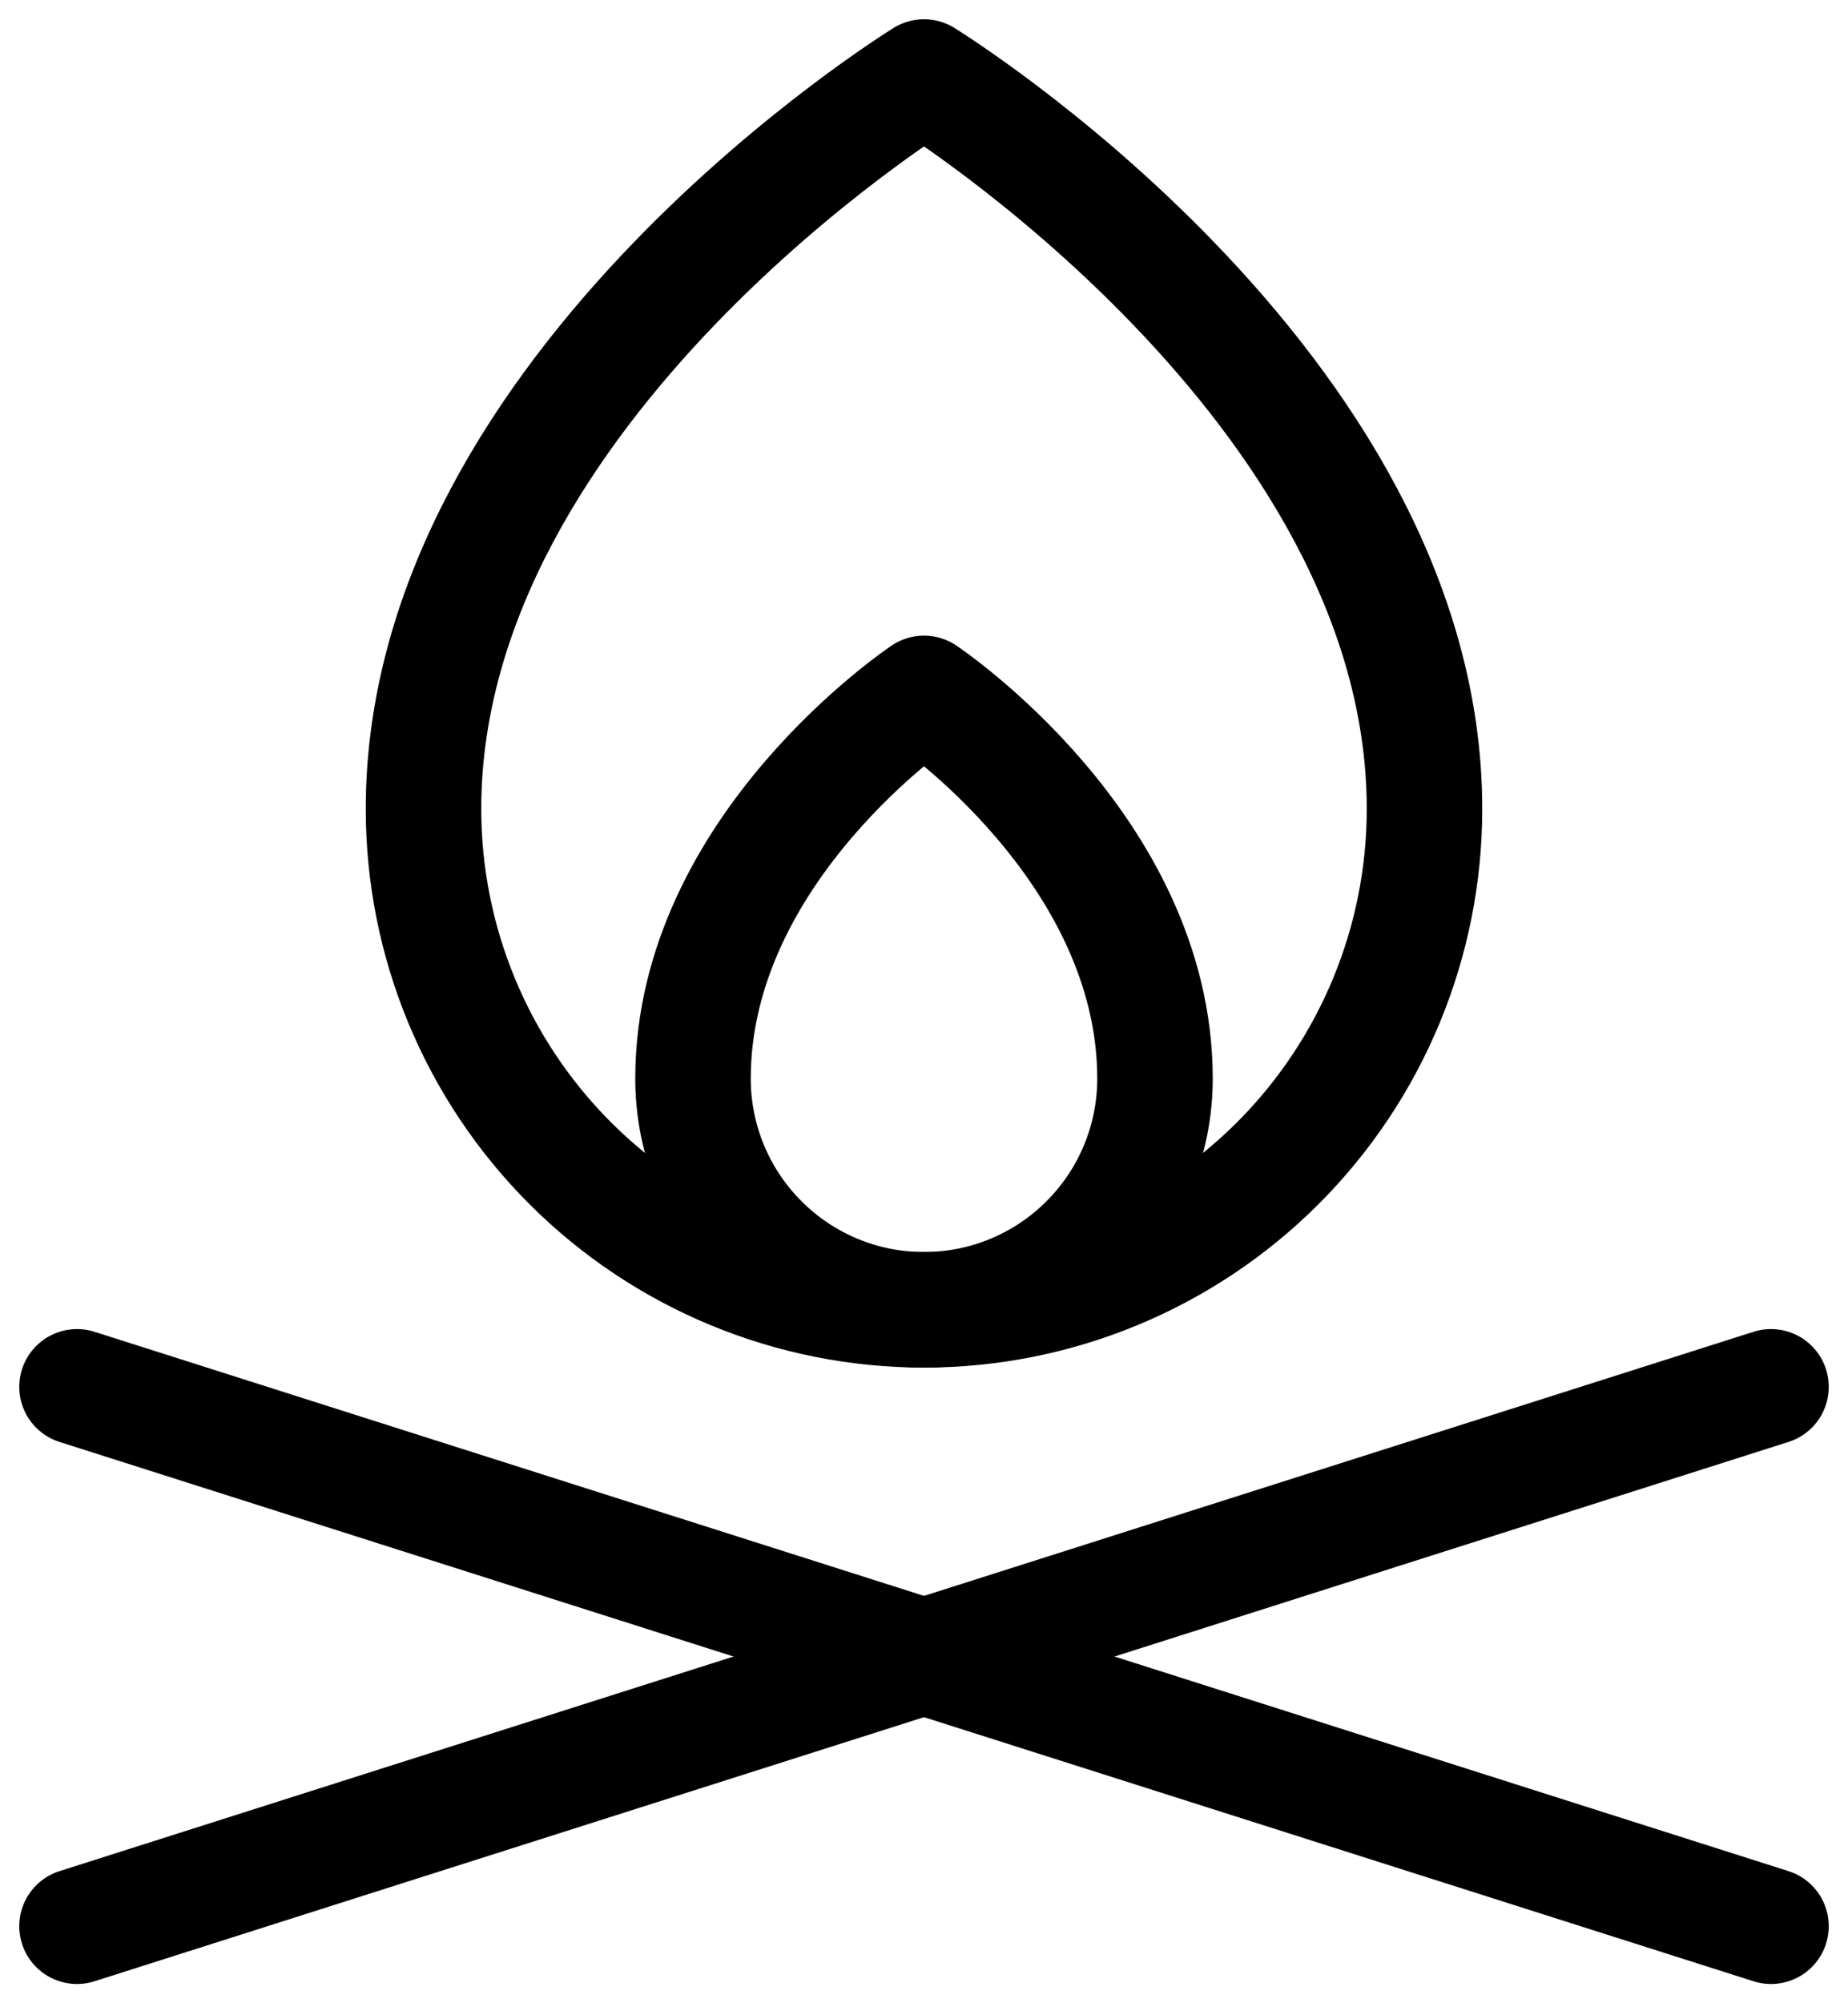 <?xml version="1.0" encoding="UTF-8"?> <svg xmlns="http://www.w3.org/2000/svg" width="24" height="26" viewBox="0 0 24 26" fill="none"><path d="M1 18L23 25" stroke="black" stroke-width="1.5" stroke-linecap="round" stroke-linejoin="round"></path><path d="M23 18L1 25" stroke="black" stroke-width="1.5" stroke-linecap="round" stroke-linejoin="round"></path><path d="M15 14C15 14.796 14.684 15.559 14.121 16.121C13.559 16.684 12.796 17 12 17C11.204 17 10.441 16.684 9.879 16.121C9.316 15.559 9 14.796 9 14C9 11 12 9 12 9C12 9 15 11 15 14Z" stroke="black" stroke-width="1.5" stroke-linecap="round" stroke-linejoin="round"></path><path d="M18.5 10.5C18.5 12.224 17.815 13.877 16.596 15.096C15.377 16.315 13.724 17 12 17C10.276 17 8.623 16.315 7.404 15.096C6.185 13.877 5.5 12.224 5.5 10.5C5.5 5 12 1 12 1C12 1 18.5 5 18.5 10.5Z" stroke="black" stroke-width="1.5" stroke-linecap="round" stroke-linejoin="round"></path></svg> 
